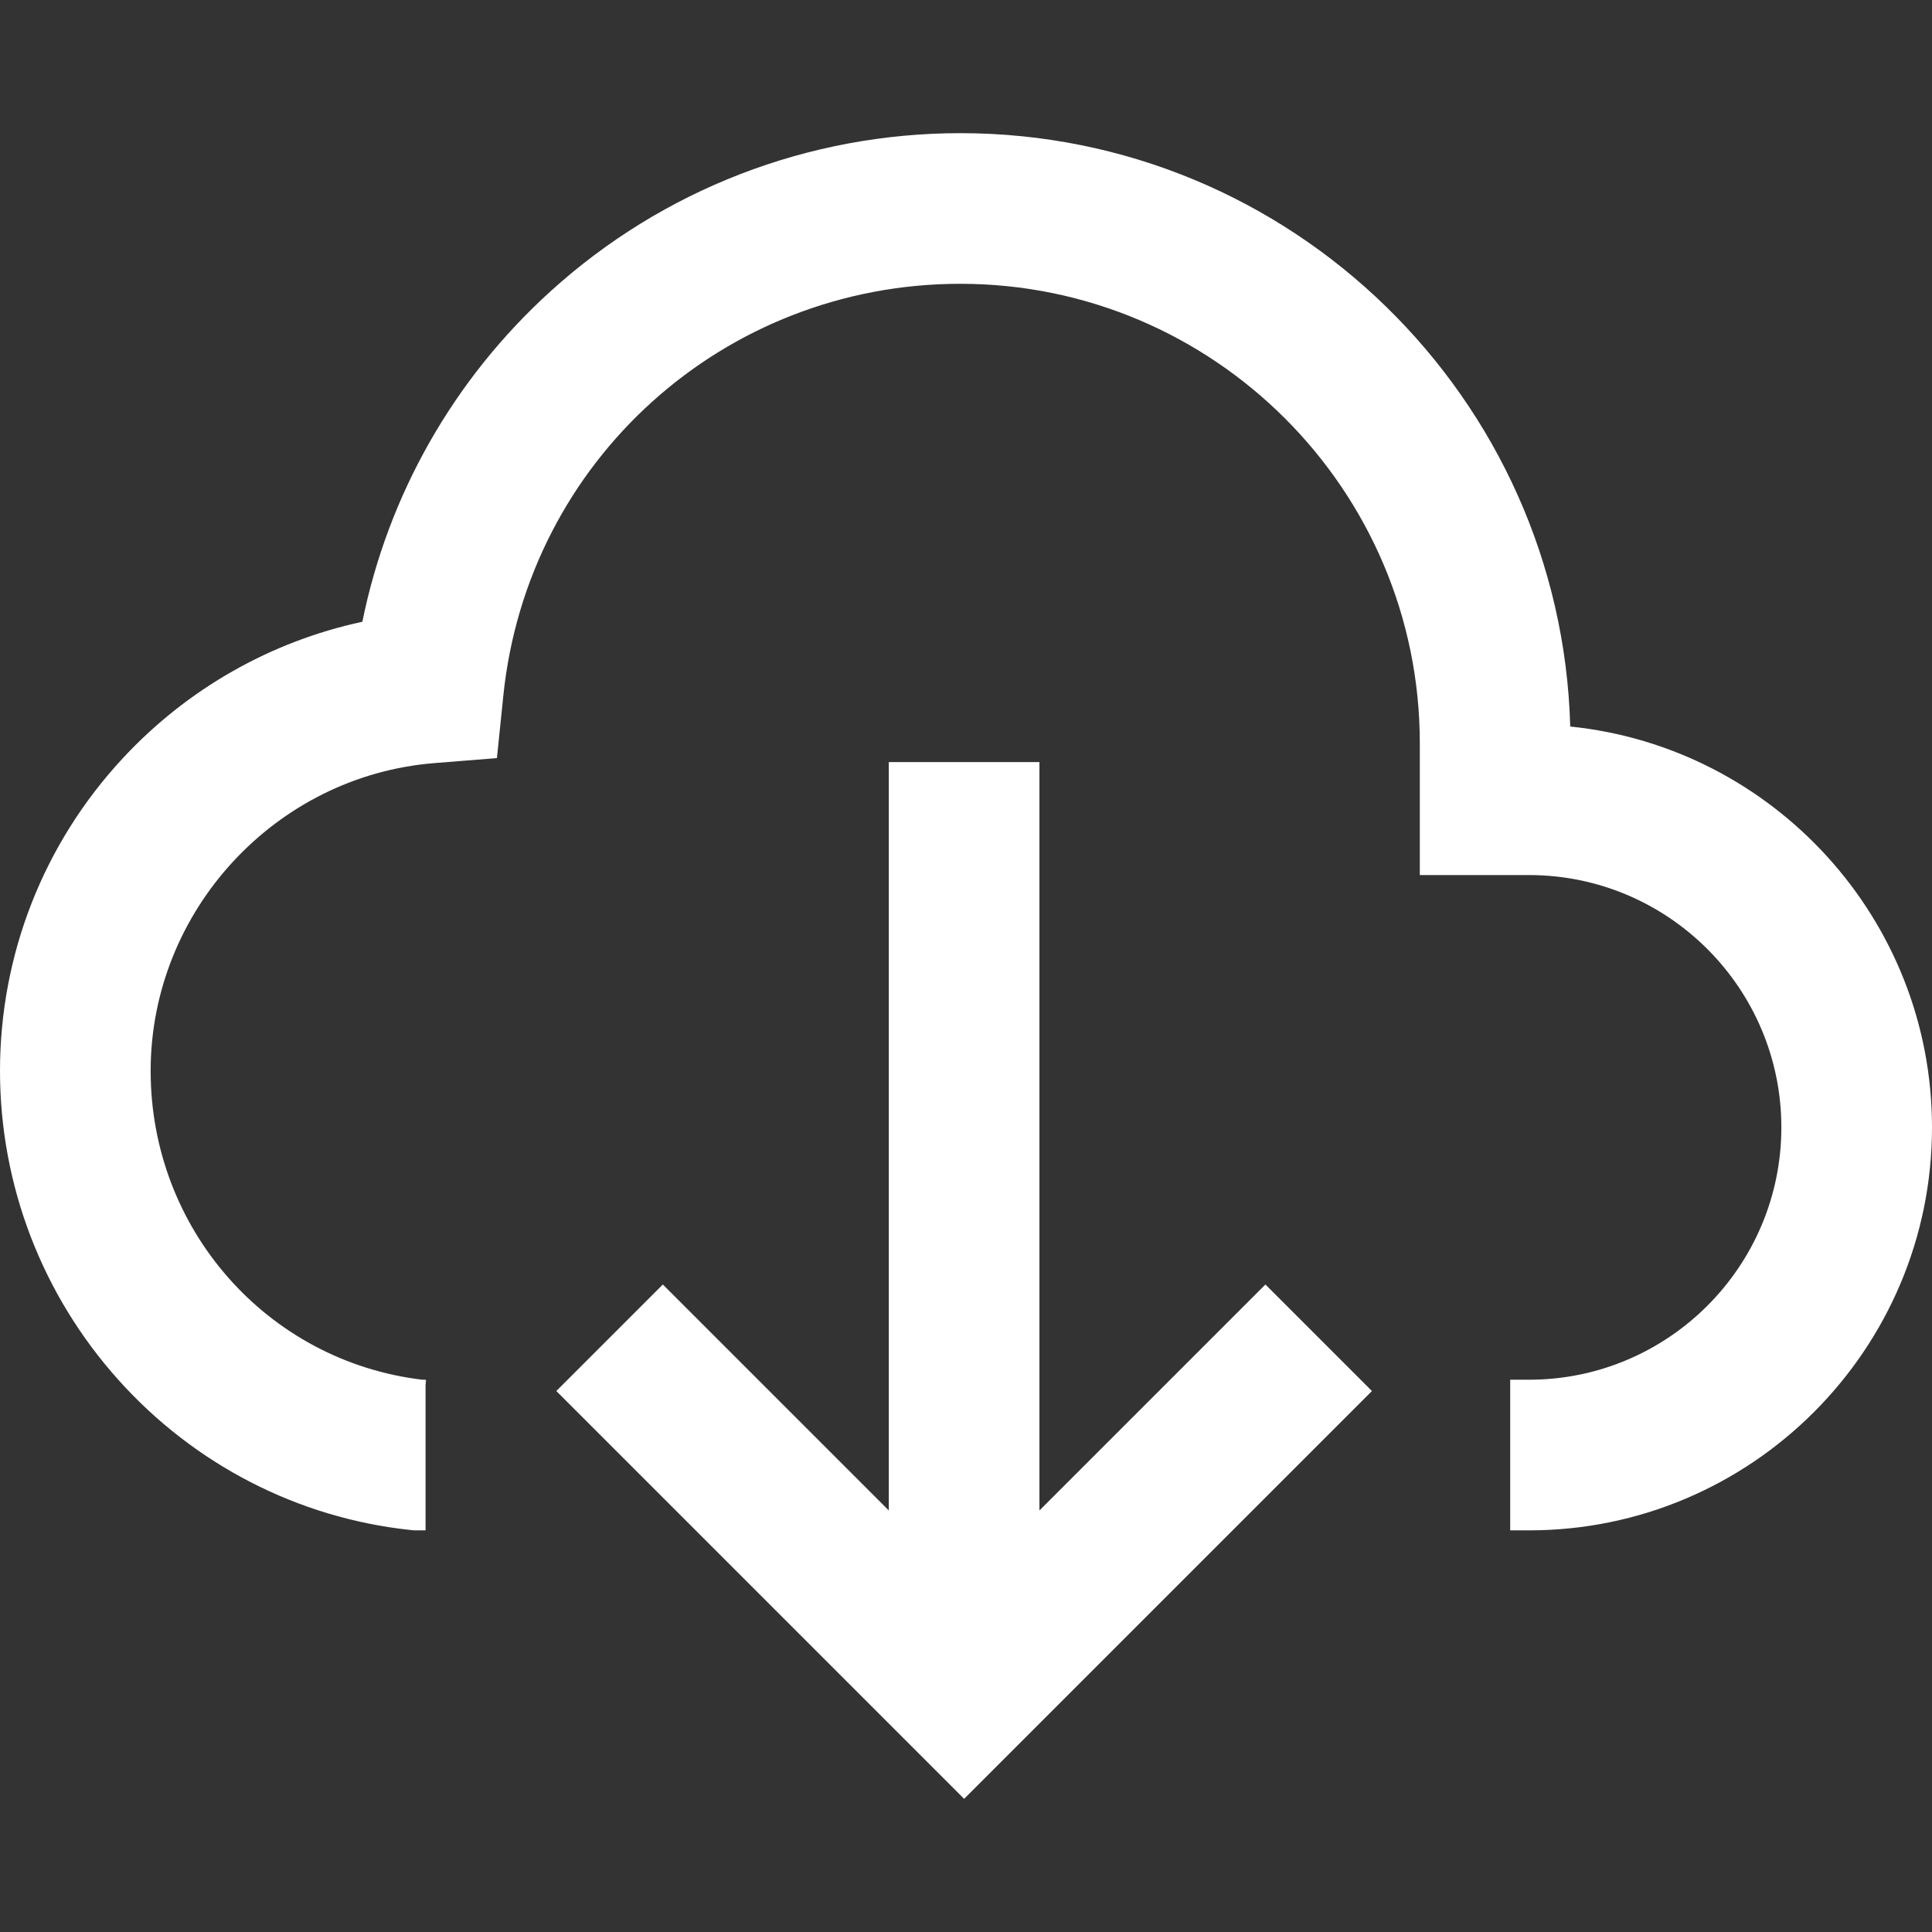 <?xml version="1.0" encoding="iso-8859-1"?>
<!-- Generator: Adobe Illustrator 19.0.0, SVG Export Plug-In . SVG Version: 6.00 Build 0)  -->
<svg xmlns="http://www.w3.org/2000/svg" xmlns:xlink="http://www.w3.org/1999/xlink" version="1.1" id="Capa_1" x="0px" y="0px" viewBox="0 0 512 512" style="enable-background:new 0 0 512 512;" xml:space="preserve" width="512px" height="512px">
<rect x="0" y="0" width="512" height="512" fill="#333333" stroke="none"/>
<g>
	<g>
		<path d="M416.127,192.537c-2.361-87.108-73.957-157.248-161.624-157.248c-40.274,0-78.862,14.9-108.657,41.953    c-25.673,23.31-43.021,53.957-49.814,87.53c-24.27,5.219-46.423,17.773-63.563,36.25C11.531,223.598,0,252.997,0,283.804    c0,30.24,11.139,59.314,31.365,81.866c20.151,22.47,47.6,36.598,77.29,39.781l1.061,0.114h3.064v-38.574l0.133-1.234    c-0.043-0.005-0.089-0.01-0.133-0.015v-0.1h-0.871c-41.111-4.917-71.986-39.922-71.986-81.84    c0-42.365,33.031-78.196,75.199-81.571l16.568-1.326l1.697-16.533c6.385-62.233,58.455-109.162,121.117-109.162    c67.14,0,121.762,54.622,121.762,121.762v34.932h28.943c36.872,0,66.869,29.997,66.869,66.869    c0,36.872-29.997,66.869-66.869,66.869h-4.99v39.922h4.99c58.885,0,106.791-47.906,106.791-106.791    C512,243.573,469.905,198.021,416.127,192.537z" fill="#FFFFFF"/>
	</g>
</g>
<g>
	<g>
		<polygon points="335.345,340.409 275.462,400.292 275.462,201.963 235.54,201.963 235.54,400.292 175.657,340.409     147.428,368.638 255.501,476.711 363.574,368.638   " fill="#FFFFFF"/>
	</g>
</g>
<g>
</g>
<g>
</g>
<g>
</g>
<g>
</g>
<g>
</g>
<g>
</g>
<g>
</g>
<g>
</g>
<g>
</g>
<g>
</g>
<g>
</g>
<g>
</g>
<g>
</g>
<g>
</g>
<g>
</g>
</svg>
